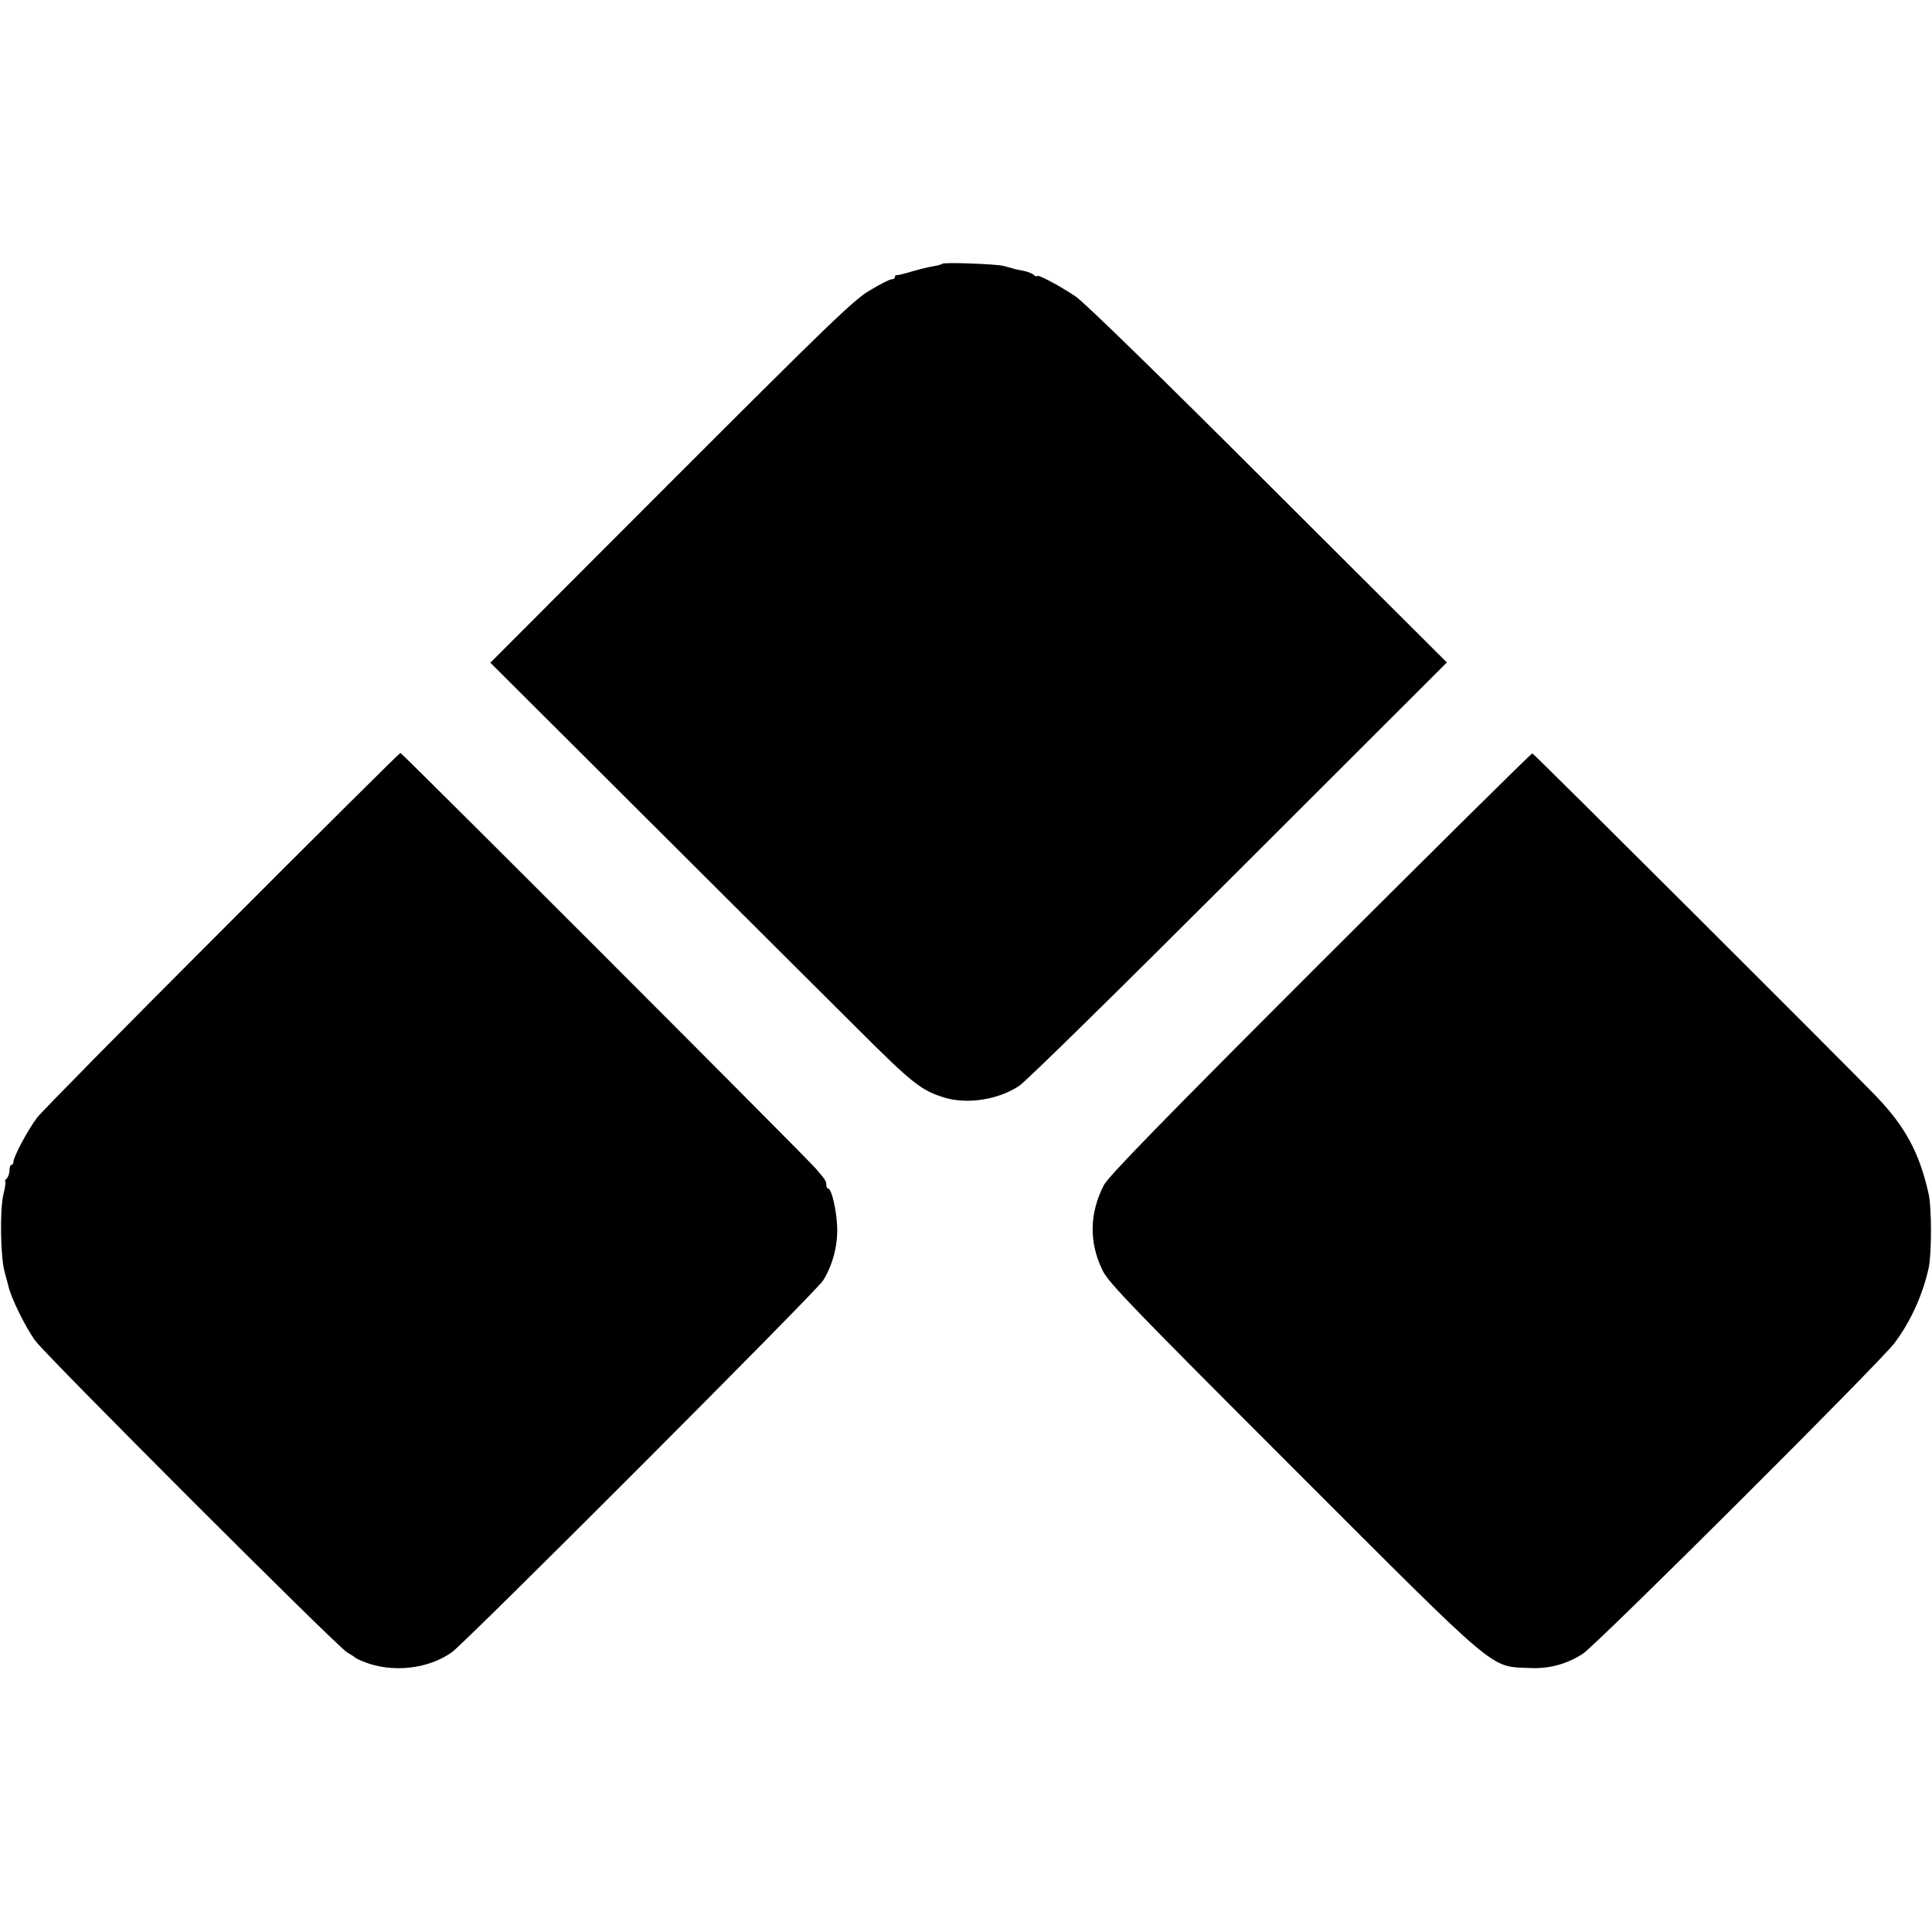 <?xml version="1.0" standalone="no"?>
<!DOCTYPE svg PUBLIC "-//W3C//DTD SVG 20010904//EN"
 "http://www.w3.org/TR/2001/REC-SVG-20010904/DTD/svg10.dtd">
<svg version="1.0" xmlns="http://www.w3.org/2000/svg"
 width="816pt" height="816pt" viewBox="0 0 816 816"
 preserveAspectRatio="xMidYMid meet">
<g transform="translate(0,816) scale(0.1,-0.1)"
fill="#000000" stroke="none">
<path d="M3980 7046 c-3 -3 -21 -8 -40 -11 -19 -3 -60 -13 -90 -22 -30 -9 -58
-16 -62 -15 -5 1 -8 -2 -8 -8 0 -5 -7 -10 -15 -10 -8 0 -49 -21 -92 -47 -68
-40 -173 -142 -840 -809 l-762 -763 660 -658 c363 -362 764 -762 892 -889 232
-232 269 -260 366 -290 97 -29 228 -9 316 50 28 18 445 428 928 911 l878 877
-754 752 c-441 441 -778 770 -813 793 -66 45 -164 97 -164 87 0 -4 -6 -1 -14
5 -8 7 -27 14 -43 17 -15 3 -36 7 -45 10 -9 3 -27 7 -40 11 -32 8 -252 16
-258 9z"/>
<path d="M938 4232 c-411 -411 -762 -767 -781 -792 -39 -51 -100 -166 -100
-186 0 -8 -4 -14 -9 -14 -4 0 -8 -10 -8 -23 0 -13 -5 -28 -12 -35 -7 -7 -9
-12 -6 -12 3 0 0 -25 -8 -56 -15 -67 -12 -261 5 -324 7 -25 14 -52 16 -60 10
-49 73 -177 115 -234 55 -72 1275 -1292 1316 -1315 16 -9 31 -19 34 -22 3 -3
19 -11 35 -17 120 -49 274 -32 374 40 61 44 1537 1522 1567 1569 40 64 62 145
60 223 -2 72 -24 166 -38 166 -4 0 -8 7 -8 15 0 16 -2 20 -45 70 -39 46 -1747
1755 -1754 1755 -3 0 -342 -336 -753 -748z"/>
<path d="M5576 4092 c-673 -673 -895 -901 -914 -938 -61 -119 -63 -242 -5
-360 24 -51 132 -162 805 -835 880 -880 828 -836 999 -844 81 -4 156 16 224
60 59 38 1255 1230 1317 1313 67 89 119 203 144 317 13 59 13 260 -1 316 -39
172 -98 280 -220 408 -116 121 -1444 1446 -1453 1449 -4 1 -407 -398 -896
-886z"/>
</g>
</svg>
